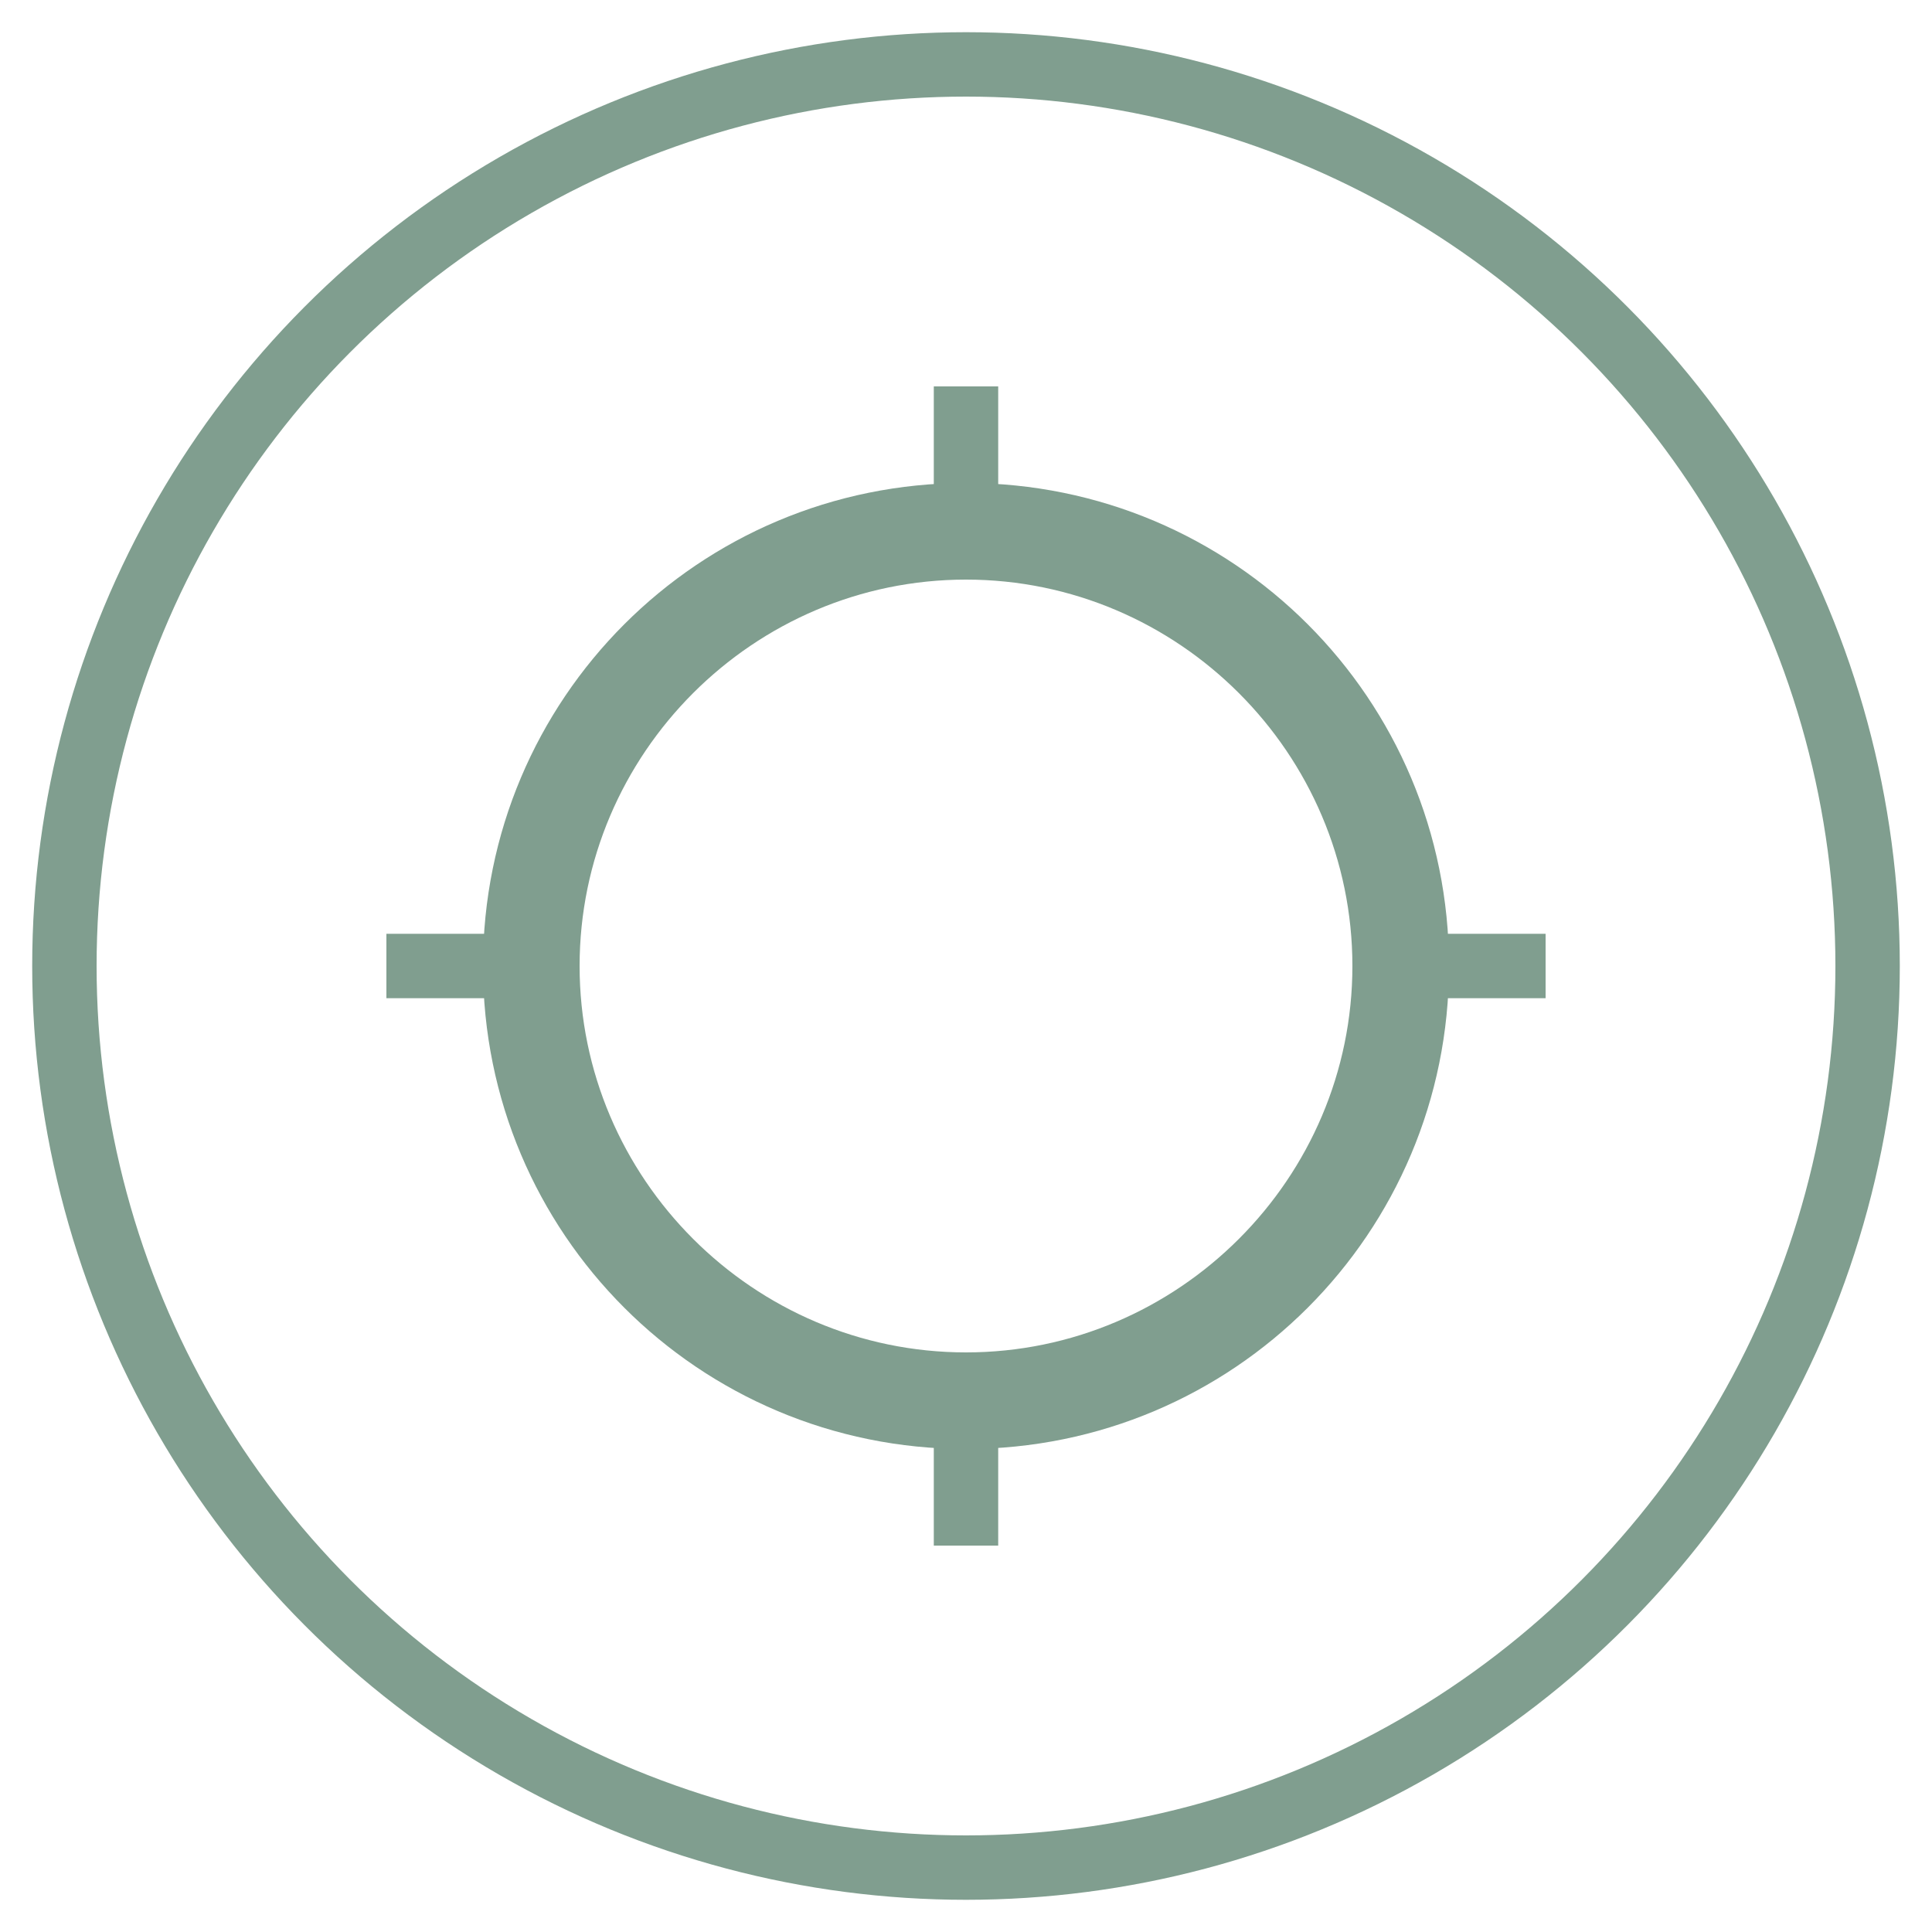 <svg xmlns="http://www.w3.org/2000/svg" width="60" height="60" viewBox="0 0 60 60">
  <circle cx="30" cy="30" r="28" fill="none" stroke="#809e8f" stroke-width="2"/>
  <path d="M30 15c-8.3 0-15 6.7-15 15s6.7 15 15 15 15-6.7 15-15-6.7-15-15-15zm0 27c-6.6 0-12-5.4-12-12s5.4-12 12-12 12 5.4 12 12-5.4 12-12 12z" fill="#809e8f"/>
  <path d="M30 12v6M30 42v6M48 30h-6M18 30h-6" stroke="#809e8f" stroke-width="2"/>
</svg>
